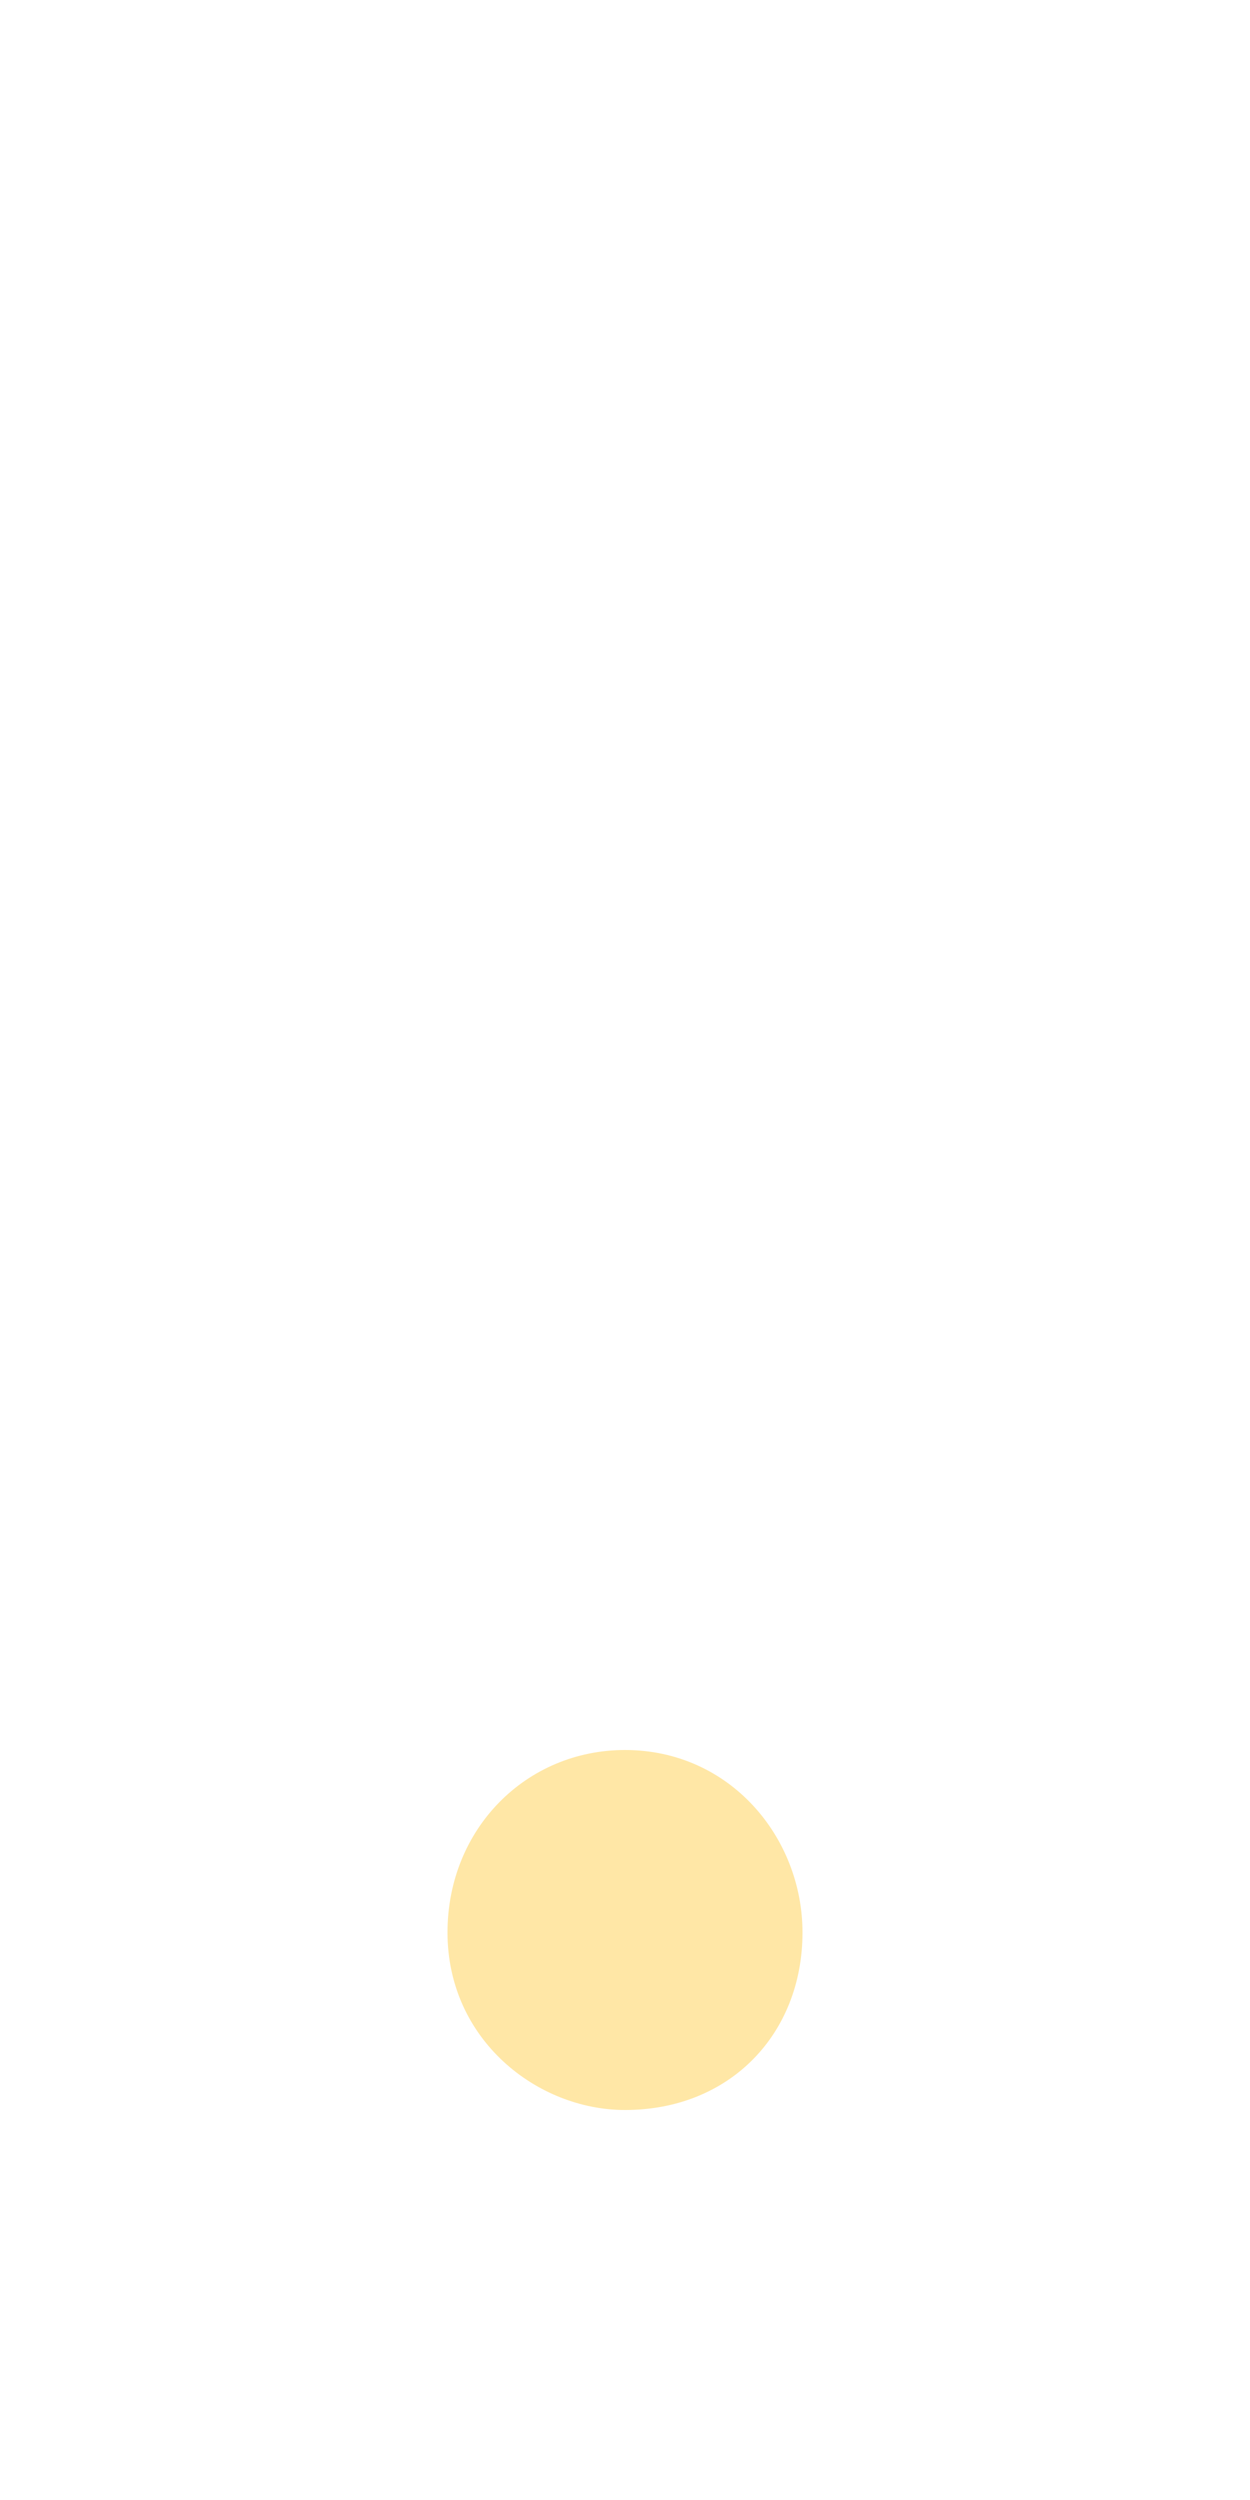 <?xml version="1.0" encoding="UTF-8"?><svg id="_レイヤー_2" xmlns="http://www.w3.org/2000/svg" xmlns:xlink="http://www.w3.org/1999/xlink" viewBox="0 0 10 20"><defs><style>.cls-1{fill:#ffe7a6;}.cls-2{clip-path:url(#clippath);}.cls-3{fill:none;}</style><clipPath id="clippath"><rect class="cls-3" width="10" height="20"/></clipPath></defs><g id="pc"><g id="_和文ロゴ"><g class="cls-2"><path class="cls-1" d="M3.58,15.46c0-.83,.63-1.46,1.42-1.46,.84,0,1.42,.7,1.42,1.46,0,.81-.58,1.42-1.42,1.42-.7,0-1.42-.56-1.42-1.42Z"/></g></g></g></svg>